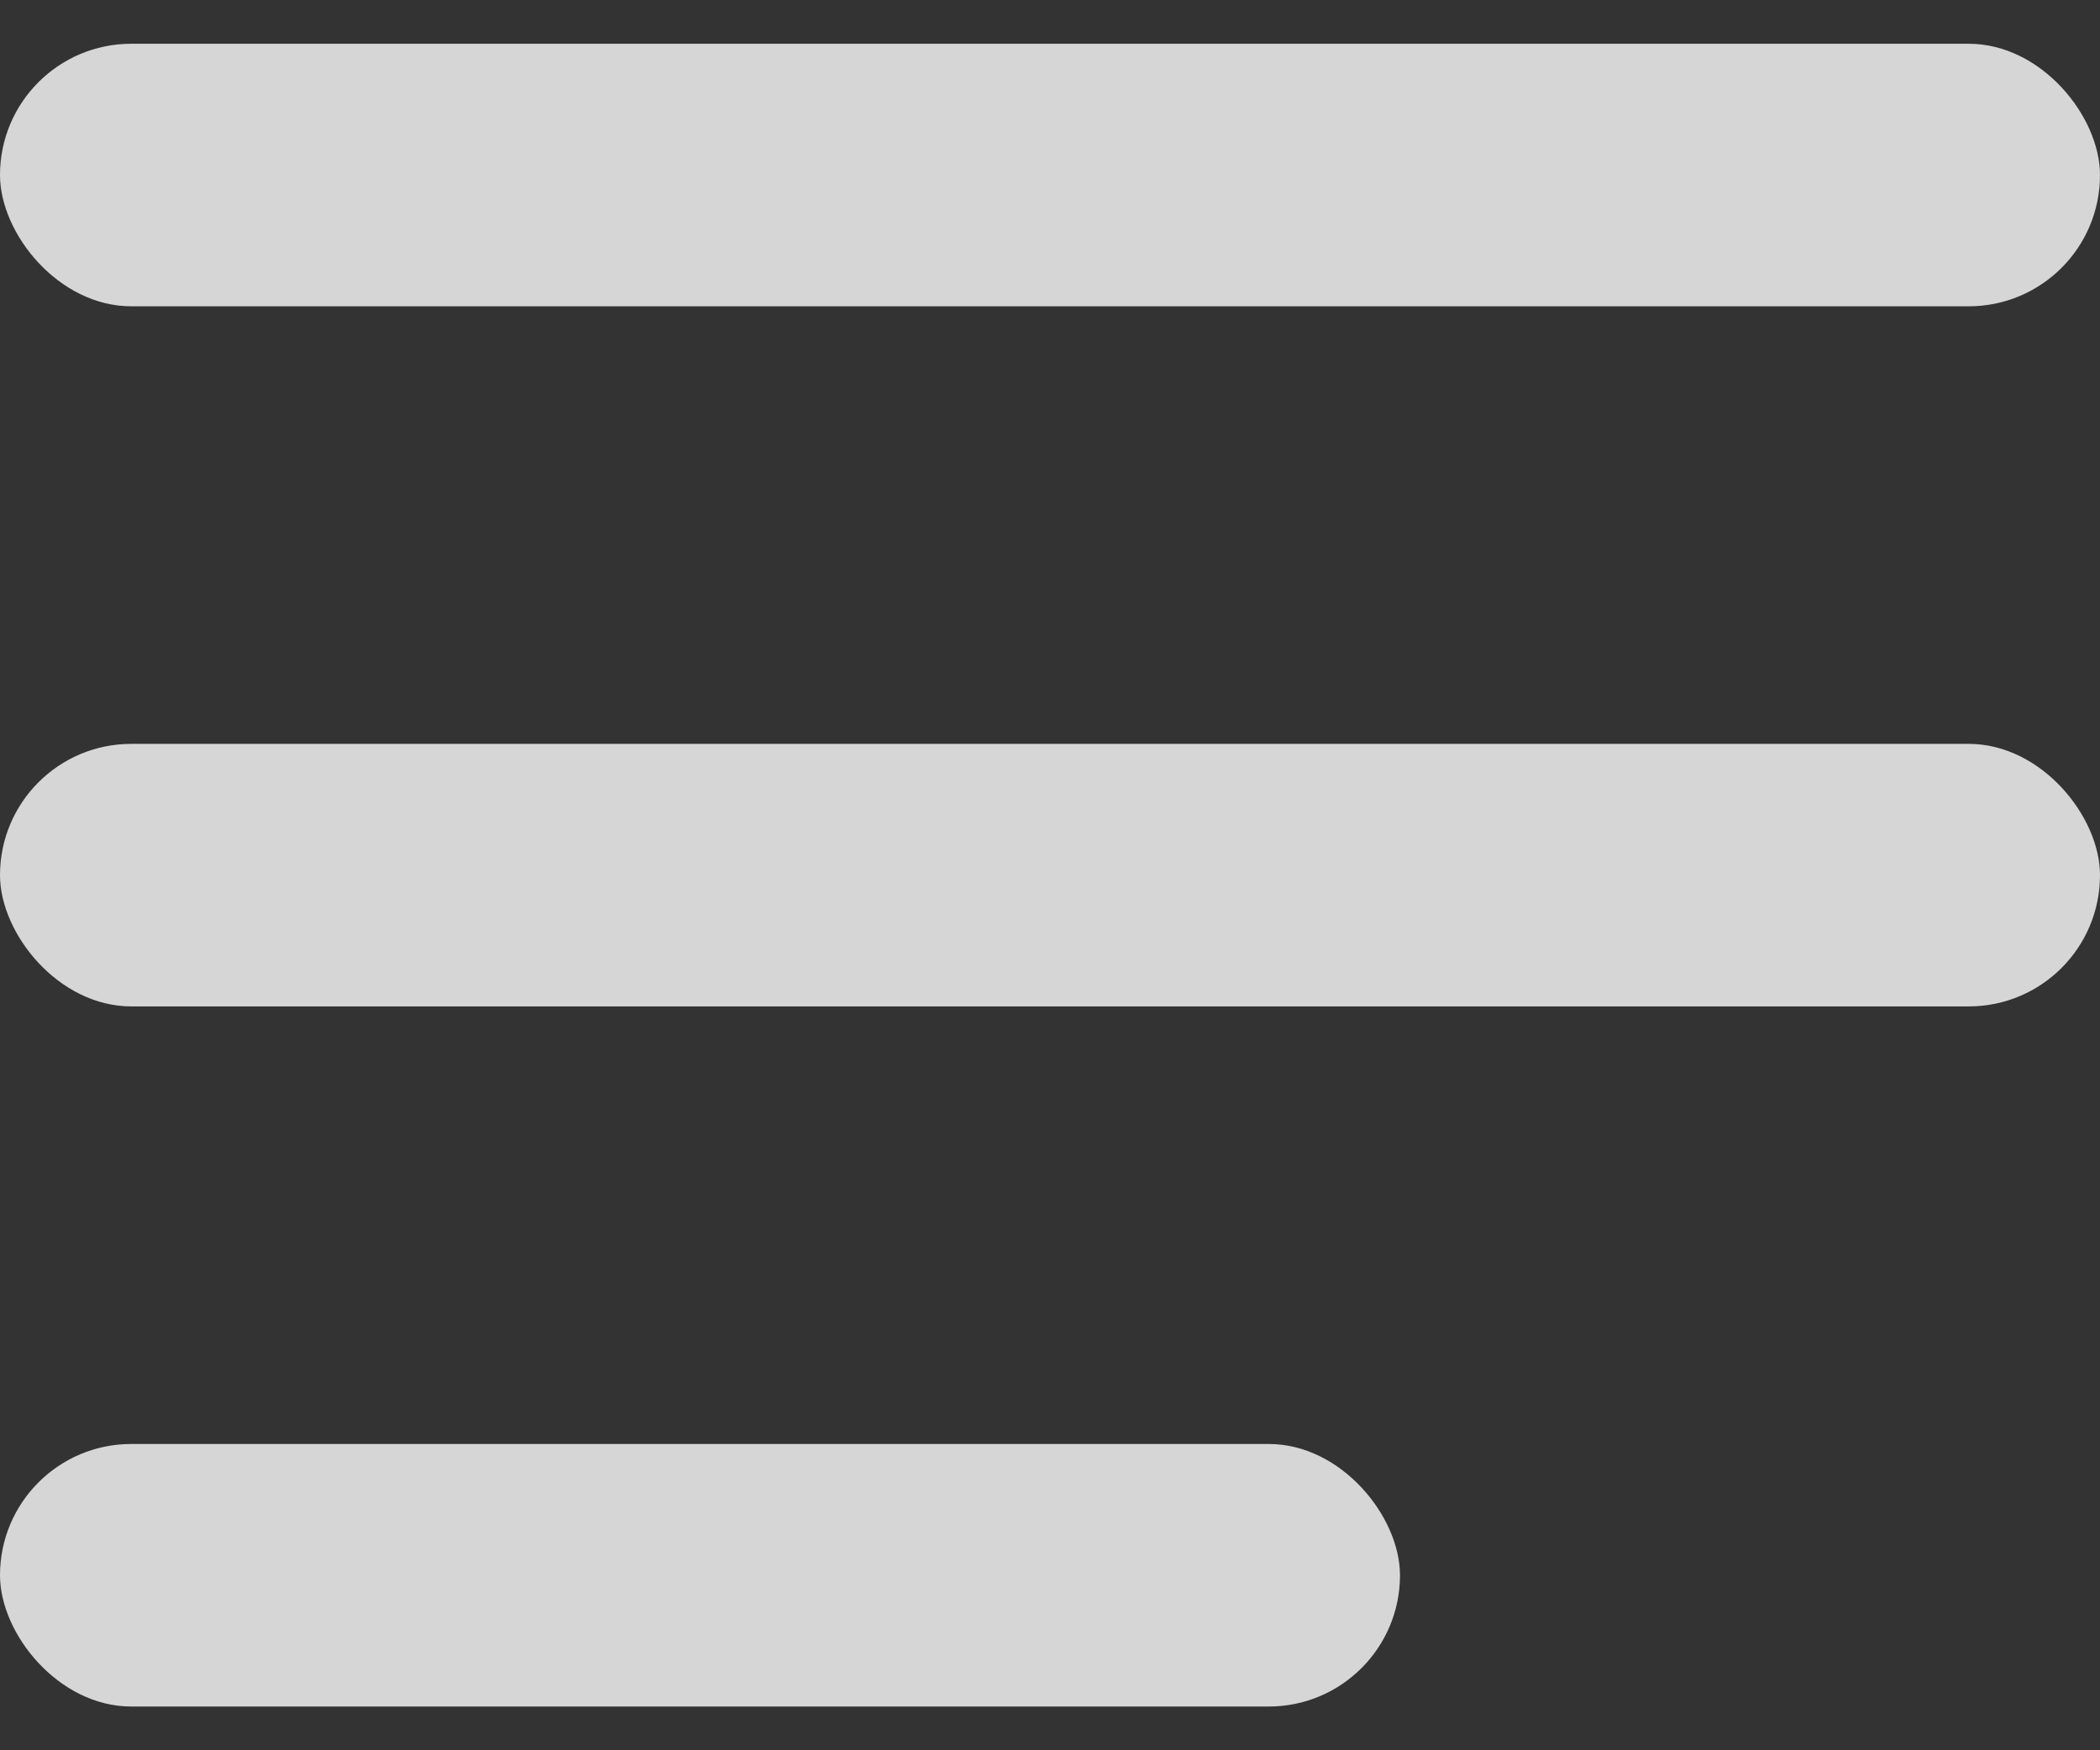 <svg width="24" height="20" viewBox="0 0 24 20" fill="none" xmlns="http://www.w3.org/2000/svg">
<rect x="0" y="0" width="24" height="20" fill="#333333" stroke="none"/>
<rect y="0.5" width="24" height="3" rx="1.5" fill="white" fill-opacity="0.8"/>
<rect y="8.5" width="24" height="3" rx="1.5" fill="white" fill-opacity="0.8"/>
<rect y="16.5" width="16" height="3" rx="1.5" fill="white" fill-opacity="0.8"/>
</svg>
